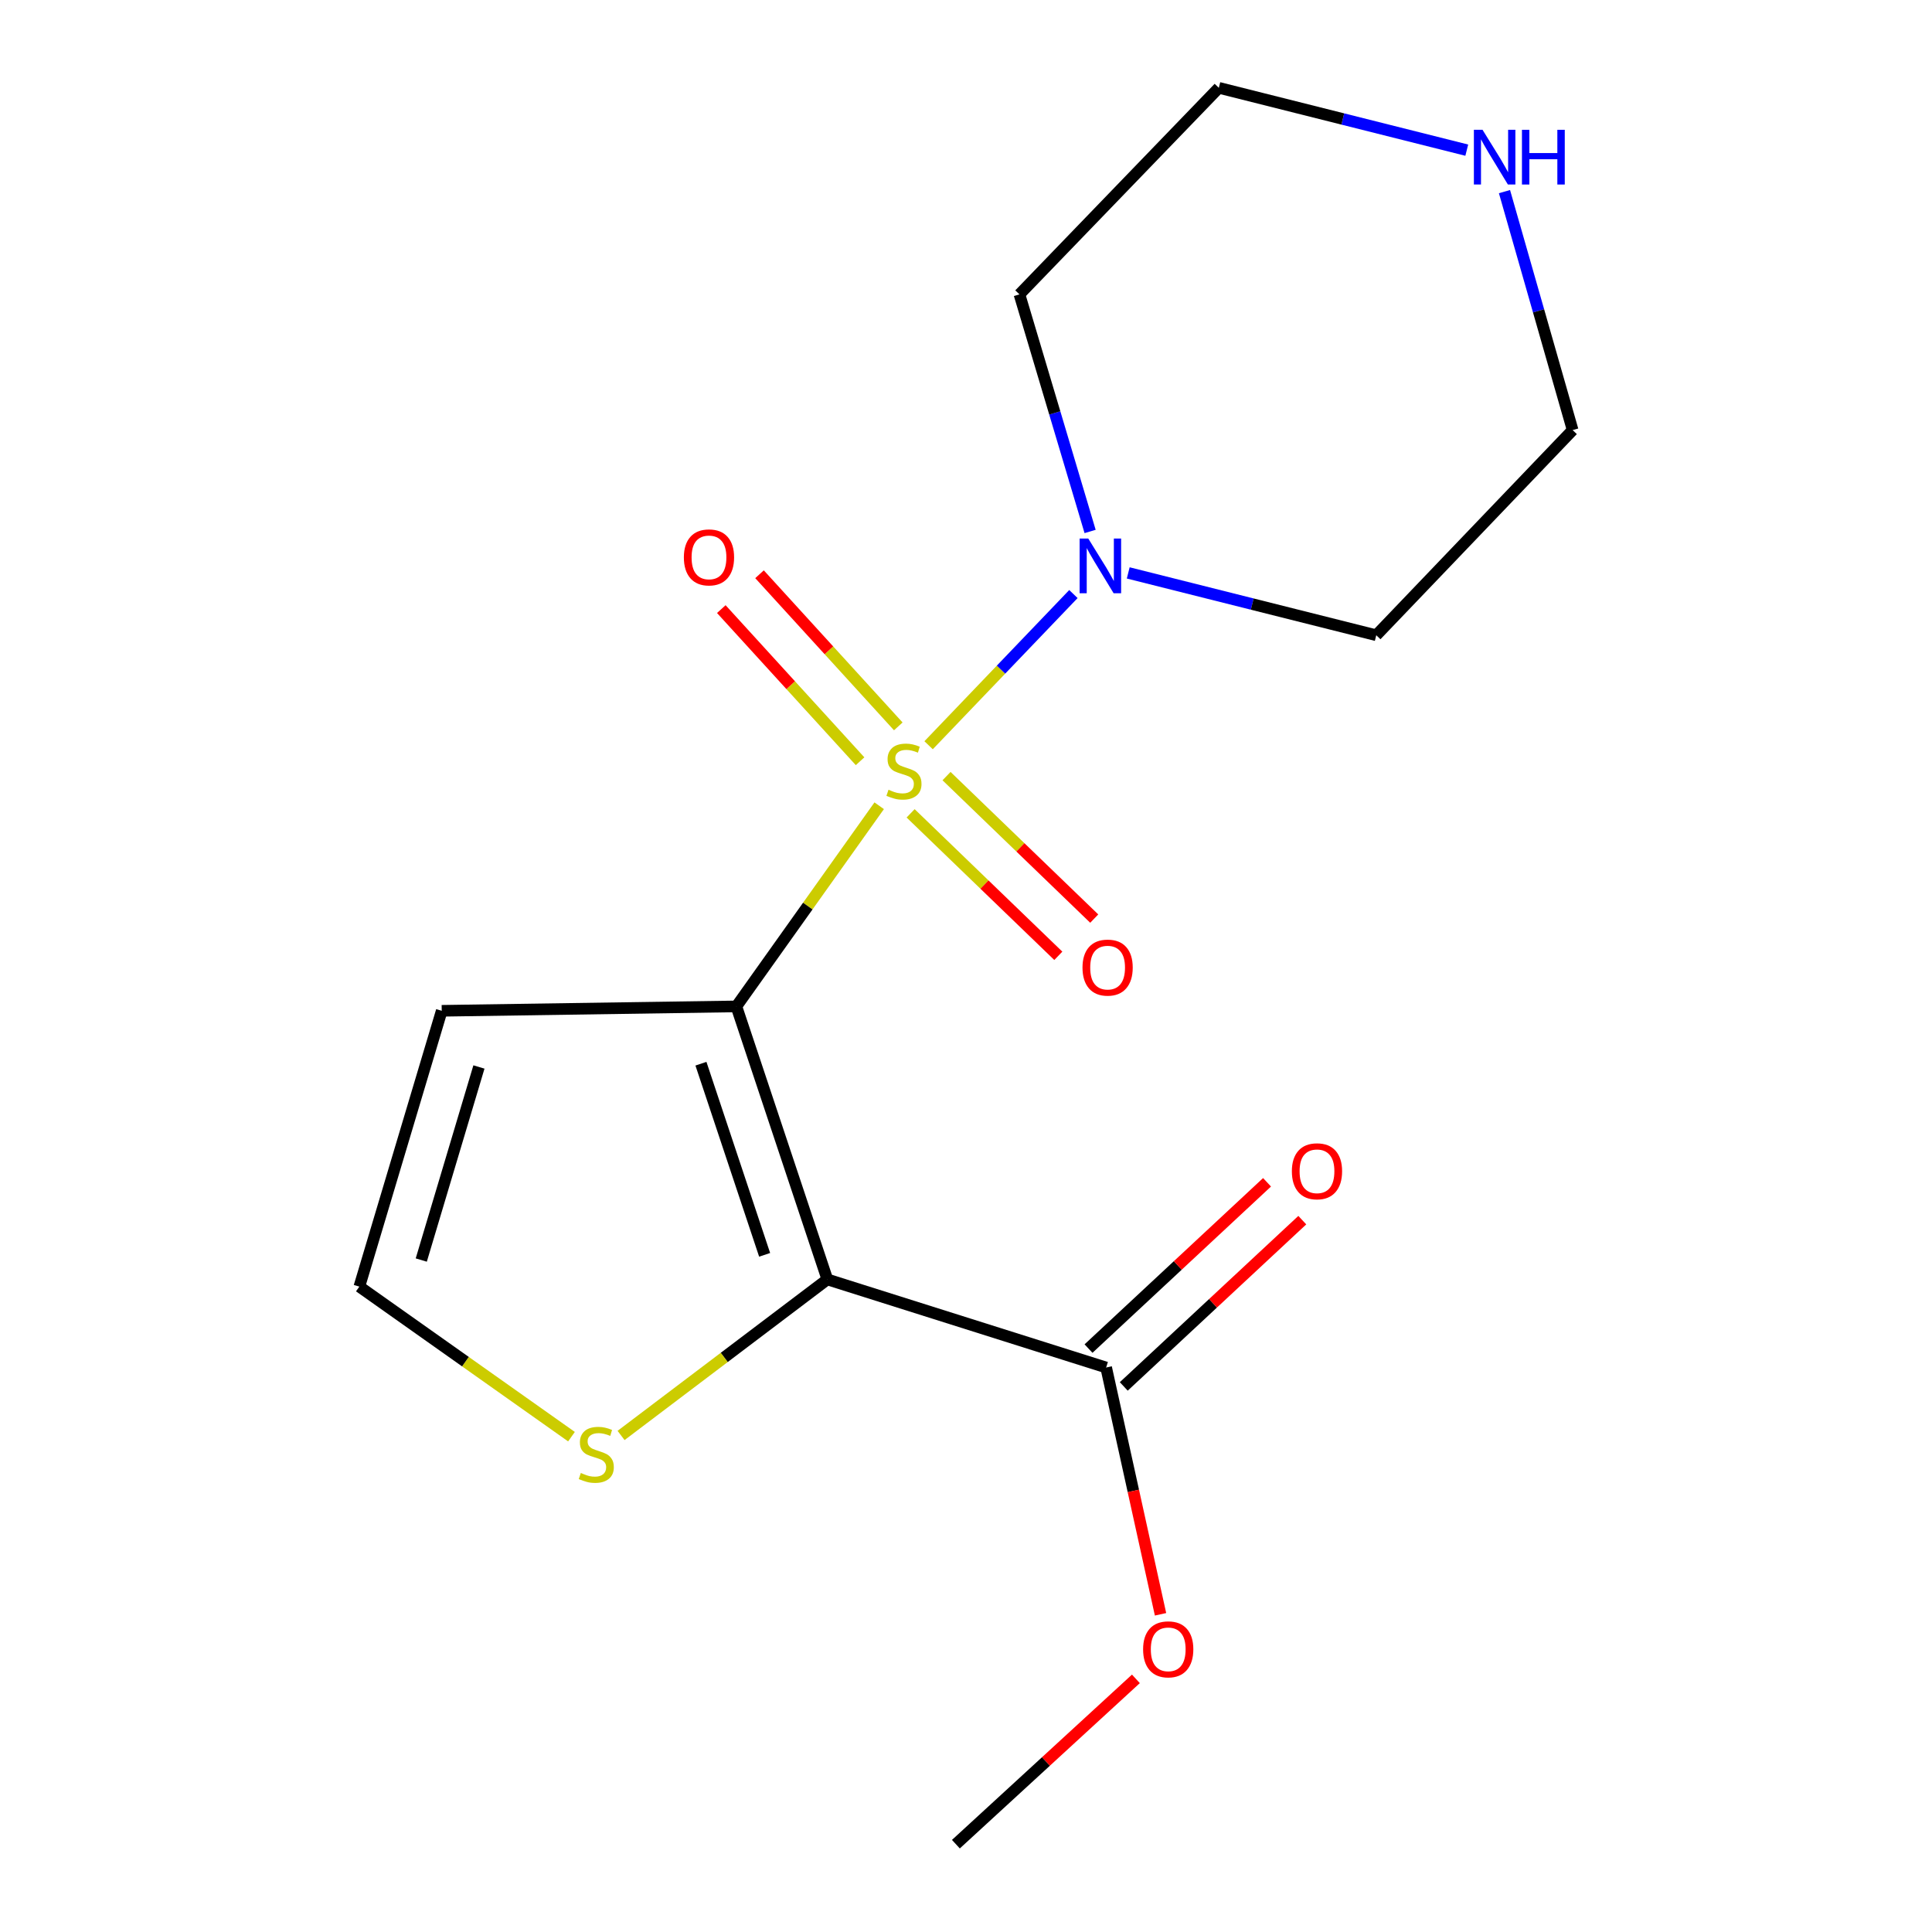 <?xml version='1.0' encoding='iso-8859-1'?>
<svg version='1.1' baseProfile='full'
              xmlns='http://www.w3.org/2000/svg'
                      xmlns:rdkit='http://www.rdkit.org/xml'
                      xmlns:xlink='http://www.w3.org/1999/xlink'
                  xml:space='preserve'
width='1000px' height='1000px' viewBox='0 0 1000 1000'>
<!-- END OF HEADER -->
<rect style='opacity:1.0;fill:#FFFFFF;stroke:none' width='1000' height='1000' x='0' y='0'> </rect>
<path class='bond-0' d='M 455.068,417.06 L 418.105,468.987' style='fill:none;fill-rule:evenodd;stroke:#CCCC00;stroke-width:6px;stroke-linecap:butt;stroke-linejoin:miter;stroke-opacity:1' />
<path class='bond-0' d='M 418.105,468.987 L 381.143,520.913' style='fill:none;fill-rule:evenodd;stroke:#000000;stroke-width:6px;stroke-linecap:butt;stroke-linejoin:miter;stroke-opacity:1' />
<path class='bond-2' d='M 480.642,385.735 L 518.119,346.607' style='fill:none;fill-rule:evenodd;stroke:#CCCC00;stroke-width:6px;stroke-linecap:butt;stroke-linejoin:miter;stroke-opacity:1' />
<path class='bond-2' d='M 518.119,346.607 L 555.597,307.479' style='fill:none;fill-rule:evenodd;stroke:#0000FF;stroke-width:6px;stroke-linecap:butt;stroke-linejoin:miter;stroke-opacity:1' />
<path class='bond-6' d='M 464.953,375.972 L 429.04,336.601' style='fill:none;fill-rule:evenodd;stroke:#CCCC00;stroke-width:6px;stroke-linecap:butt;stroke-linejoin:miter;stroke-opacity:1' />
<path class='bond-6' d='M 429.04,336.601 L 393.126,297.231' style='fill:none;fill-rule:evenodd;stroke:#FF0000;stroke-width:6px;stroke-linecap:butt;stroke-linejoin:miter;stroke-opacity:1' />
<path class='bond-6' d='M 445.174,394.015 L 409.26,354.645' style='fill:none;fill-rule:evenodd;stroke:#CCCC00;stroke-width:6px;stroke-linecap:butt;stroke-linejoin:miter;stroke-opacity:1' />
<path class='bond-6' d='M 409.26,354.645 L 373.346,315.274' style='fill:none;fill-rule:evenodd;stroke:#FF0000;stroke-width:6px;stroke-linecap:butt;stroke-linejoin:miter;stroke-opacity:1' />
<path class='bond-7' d='M 471.335,420.977 L 509.56,457.854' style='fill:none;fill-rule:evenodd;stroke:#CCCC00;stroke-width:6px;stroke-linecap:butt;stroke-linejoin:miter;stroke-opacity:1' />
<path class='bond-7' d='M 509.56,457.854 L 547.785,494.731' style='fill:none;fill-rule:evenodd;stroke:#FF0000;stroke-width:6px;stroke-linecap:butt;stroke-linejoin:miter;stroke-opacity:1' />
<path class='bond-7' d='M 489.923,401.709 L 528.148,438.586' style='fill:none;fill-rule:evenodd;stroke:#CCCC00;stroke-width:6px;stroke-linecap:butt;stroke-linejoin:miter;stroke-opacity:1' />
<path class='bond-7' d='M 528.148,438.586 L 566.374,475.463' style='fill:none;fill-rule:evenodd;stroke:#FF0000;stroke-width:6px;stroke-linecap:butt;stroke-linejoin:miter;stroke-opacity:1' />
<path class='bond-1' d='M 381.143,520.913 L 428.234,662.229' style='fill:none;fill-rule:evenodd;stroke:#000000;stroke-width:6px;stroke-linecap:butt;stroke-linejoin:miter;stroke-opacity:1' />
<path class='bond-1' d='M 362.807,550.574 L 395.77,649.496' style='fill:none;fill-rule:evenodd;stroke:#000000;stroke-width:6px;stroke-linecap:butt;stroke-linejoin:miter;stroke-opacity:1' />
<path class='bond-4' d='M 381.143,520.913 L 228.641,523.188' style='fill:none;fill-rule:evenodd;stroke:#000000;stroke-width:6px;stroke-linecap:butt;stroke-linejoin:miter;stroke-opacity:1' />
<path class='bond-3' d='M 428.234,662.229 L 572.54,707.818' style='fill:none;fill-rule:evenodd;stroke:#000000;stroke-width:6px;stroke-linecap:butt;stroke-linejoin:miter;stroke-opacity:1' />
<path class='bond-5' d='M 428.234,662.229 L 374.848,702.609' style='fill:none;fill-rule:evenodd;stroke:#000000;stroke-width:6px;stroke-linecap:butt;stroke-linejoin:miter;stroke-opacity:1' />
<path class='bond-5' d='M 374.848,702.609 L 321.462,742.989' style='fill:none;fill-rule:evenodd;stroke:#CCCC00;stroke-width:6px;stroke-linecap:butt;stroke-linejoin:miter;stroke-opacity:1' />
<path class='bond-11' d='M 583.971,296.536 L 648.163,312.669' style='fill:none;fill-rule:evenodd;stroke:#0000FF;stroke-width:6px;stroke-linecap:butt;stroke-linejoin:miter;stroke-opacity:1' />
<path class='bond-11' d='M 648.163,312.669 L 712.354,328.802' style='fill:none;fill-rule:evenodd;stroke:#000000;stroke-width:6px;stroke-linecap:butt;stroke-linejoin:miter;stroke-opacity:1' />
<path class='bond-12' d='M 564.238,275.085 L 545.952,213.726' style='fill:none;fill-rule:evenodd;stroke:#0000FF;stroke-width:6px;stroke-linecap:butt;stroke-linejoin:miter;stroke-opacity:1' />
<path class='bond-12' d='M 545.952,213.726 L 527.665,152.368' style='fill:none;fill-rule:evenodd;stroke:#000000;stroke-width:6px;stroke-linecap:butt;stroke-linejoin:miter;stroke-opacity:1' />
<path class='bond-10' d='M 581.664,717.613 L 627.864,674.58' style='fill:none;fill-rule:evenodd;stroke:#000000;stroke-width:6px;stroke-linecap:butt;stroke-linejoin:miter;stroke-opacity:1' />
<path class='bond-10' d='M 627.864,674.58 L 674.065,631.547' style='fill:none;fill-rule:evenodd;stroke:#FF0000;stroke-width:6px;stroke-linecap:butt;stroke-linejoin:miter;stroke-opacity:1' />
<path class='bond-10' d='M 563.416,698.022 L 609.617,654.989' style='fill:none;fill-rule:evenodd;stroke:#000000;stroke-width:6px;stroke-linecap:butt;stroke-linejoin:miter;stroke-opacity:1' />
<path class='bond-10' d='M 609.617,654.989 L 655.817,611.956' style='fill:none;fill-rule:evenodd;stroke:#FF0000;stroke-width:6px;stroke-linecap:butt;stroke-linejoin:miter;stroke-opacity:1' />
<path class='bond-13' d='M 572.54,707.818 L 586.615,771.688' style='fill:none;fill-rule:evenodd;stroke:#000000;stroke-width:6px;stroke-linecap:butt;stroke-linejoin:miter;stroke-opacity:1' />
<path class='bond-13' d='M 586.615,771.688 L 600.689,835.559' style='fill:none;fill-rule:evenodd;stroke:#FF0000;stroke-width:6px;stroke-linecap:butt;stroke-linejoin:miter;stroke-opacity:1' />
<path class='bond-8' d='M 228.641,523.188 L 185.998,665.948' style='fill:none;fill-rule:evenodd;stroke:#000000;stroke-width:6px;stroke-linecap:butt;stroke-linejoin:miter;stroke-opacity:1' />
<path class='bond-8' d='M 247.898,552.265 L 218.047,652.197' style='fill:none;fill-rule:evenodd;stroke:#000000;stroke-width:6px;stroke-linecap:butt;stroke-linejoin:miter;stroke-opacity:1' />
<path class='bond-17' d='M 295.797,743.613 L 240.898,704.781' style='fill:none;fill-rule:evenodd;stroke:#CCCC00;stroke-width:6px;stroke-linecap:butt;stroke-linejoin:miter;stroke-opacity:1' />
<path class='bond-17' d='M 240.898,704.781 L 185.998,665.948' style='fill:none;fill-rule:evenodd;stroke:#000000;stroke-width:6px;stroke-linecap:butt;stroke-linejoin:miter;stroke-opacity:1' />
<path class='bond-9' d='M 759.2,77.72 L 695.03,61.587' style='fill:none;fill-rule:evenodd;stroke:#0000FF;stroke-width:6px;stroke-linecap:butt;stroke-linejoin:miter;stroke-opacity:1' />
<path class='bond-9' d='M 695.03,61.587 L 630.86,45.455' style='fill:none;fill-rule:evenodd;stroke:#000000;stroke-width:6px;stroke-linecap:butt;stroke-linejoin:miter;stroke-opacity:1' />
<path class='bond-18' d='M 778.717,99.178 L 796.36,160.898' style='fill:none;fill-rule:evenodd;stroke:#0000FF;stroke-width:6px;stroke-linecap:butt;stroke-linejoin:miter;stroke-opacity:1' />
<path class='bond-18' d='M 796.36,160.898 L 814.002,222.617' style='fill:none;fill-rule:evenodd;stroke:#000000;stroke-width:6px;stroke-linecap:butt;stroke-linejoin:miter;stroke-opacity:1' />
<path class='bond-15' d='M 712.354,328.802 L 814.002,222.617' style='fill:none;fill-rule:evenodd;stroke:#000000;stroke-width:6px;stroke-linecap:butt;stroke-linejoin:miter;stroke-opacity:1' />
<path class='bond-14' d='M 527.665,152.368 L 630.86,45.455' style='fill:none;fill-rule:evenodd;stroke:#000000;stroke-width:6px;stroke-linecap:butt;stroke-linejoin:miter;stroke-opacity:1' />
<path class='bond-16' d='M 587.937,868.977 L 541.351,911.761' style='fill:none;fill-rule:evenodd;stroke:#FF0000;stroke-width:6px;stroke-linecap:butt;stroke-linejoin:miter;stroke-opacity:1' />
<path class='bond-16' d='M 541.351,911.761 L 494.764,954.545' style='fill:none;fill-rule:evenodd;stroke:#000000;stroke-width:6px;stroke-linecap:butt;stroke-linejoin:miter;stroke-opacity:1' />
<path  class='atom-0' d='M 459.887 408.771
Q 460.207 408.891, 461.527 409.451
Q 462.847 410.011, 464.287 410.371
Q 465.767 410.691, 467.207 410.691
Q 469.887 410.691, 471.447 409.411
Q 473.007 408.091, 473.007 405.811
Q 473.007 404.251, 472.207 403.291
Q 471.447 402.331, 470.247 401.811
Q 469.047 401.291, 467.047 400.691
Q 464.527 399.931, 463.007 399.211
Q 461.527 398.491, 460.447 396.971
Q 459.407 395.451, 459.407 392.891
Q 459.407 389.331, 461.807 387.131
Q 464.247 384.931, 469.047 384.931
Q 472.327 384.931, 476.047 386.491
L 475.127 389.571
Q 471.727 388.171, 469.167 388.171
Q 466.407 388.171, 464.887 389.331
Q 463.367 390.451, 463.407 392.411
Q 463.407 393.931, 464.167 394.851
Q 464.967 395.771, 466.087 396.291
Q 467.247 396.811, 469.167 397.411
Q 471.727 398.211, 473.247 399.011
Q 474.767 399.811, 475.847 401.451
Q 476.967 403.051, 476.967 405.811
Q 476.967 409.731, 474.327 411.851
Q 471.727 413.931, 467.367 413.931
Q 464.847 413.931, 462.927 413.371
Q 461.047 412.851, 458.807 411.931
L 459.887 408.771
' fill='#CCCC00'/>
<path  class='atom-3' d='M 563.29 278.751
L 572.57 293.751
Q 573.49 295.231, 574.97 297.911
Q 576.45 300.591, 576.53 300.751
L 576.53 278.751
L 580.29 278.751
L 580.29 307.071
L 576.41 307.071
L 566.45 290.671
Q 565.29 288.751, 564.05 286.551
Q 562.85 284.351, 562.49 283.671
L 562.49 307.071
L 558.81 307.071
L 558.81 278.751
L 563.29 278.751
' fill='#0000FF'/>
<path  class='atom-6' d='M 300.633 762.412
Q 300.953 762.532, 302.273 763.092
Q 303.593 763.652, 305.033 764.012
Q 306.513 764.332, 307.953 764.332
Q 310.633 764.332, 312.193 763.052
Q 313.753 761.732, 313.753 759.452
Q 313.753 757.892, 312.953 756.932
Q 312.193 755.972, 310.993 755.452
Q 309.793 754.932, 307.793 754.332
Q 305.273 753.572, 303.753 752.852
Q 302.273 752.132, 301.193 750.612
Q 300.153 749.092, 300.153 746.532
Q 300.153 742.972, 302.553 740.772
Q 304.993 738.572, 309.793 738.572
Q 313.073 738.572, 316.793 740.132
L 315.873 743.212
Q 312.473 741.812, 309.913 741.812
Q 307.153 741.812, 305.633 742.972
Q 304.113 744.092, 304.153 746.052
Q 304.153 747.572, 304.913 748.492
Q 305.713 749.412, 306.833 749.932
Q 307.993 750.452, 309.913 751.052
Q 312.473 751.852, 313.993 752.652
Q 315.513 753.452, 316.593 755.092
Q 317.713 756.692, 317.713 759.452
Q 317.713 763.372, 315.073 765.492
Q 312.473 767.572, 308.113 767.572
Q 305.593 767.572, 303.673 767.012
Q 301.793 766.492, 299.553 765.572
L 300.633 762.412
' fill='#CCCC00'/>
<path  class='atom-7' d='M 353.968 288.499
Q 353.968 281.699, 357.328 277.899
Q 360.688 274.099, 366.968 274.099
Q 373.248 274.099, 376.608 277.899
Q 379.968 281.699, 379.968 288.499
Q 379.968 295.379, 376.568 299.299
Q 373.168 303.179, 366.968 303.179
Q 360.728 303.179, 357.328 299.299
Q 353.968 295.419, 353.968 288.499
M 366.968 299.979
Q 371.288 299.979, 373.608 297.099
Q 375.968 294.179, 375.968 288.499
Q 375.968 282.939, 373.608 280.139
Q 371.288 277.299, 366.968 277.299
Q 362.648 277.299, 360.288 280.099
Q 357.968 282.899, 357.968 288.499
Q 357.968 294.219, 360.288 297.099
Q 362.648 299.979, 366.968 299.979
' fill='#FF0000'/>
<path  class='atom-8' d='M 560.298 500.824
Q 560.298 494.024, 563.658 490.224
Q 567.018 486.424, 573.298 486.424
Q 579.578 486.424, 582.938 490.224
Q 586.298 494.024, 586.298 500.824
Q 586.298 507.704, 582.898 511.624
Q 579.498 515.504, 573.298 515.504
Q 567.058 515.504, 563.658 511.624
Q 560.298 507.744, 560.298 500.824
M 573.298 512.304
Q 577.618 512.304, 579.938 509.424
Q 582.298 506.504, 582.298 500.824
Q 582.298 495.264, 579.938 492.464
Q 577.618 489.624, 573.298 489.624
Q 568.978 489.624, 566.618 492.424
Q 564.298 495.224, 564.298 500.824
Q 564.298 506.544, 566.618 509.424
Q 568.978 512.304, 573.298 512.304
' fill='#FF0000'/>
<path  class='atom-10' d='M 767.36 67.185
L 776.64 82.185
Q 777.56 83.665, 779.04 86.345
Q 780.52 89.025, 780.6 89.185
L 780.6 67.185
L 784.36 67.185
L 784.36 95.505
L 780.48 95.505
L 770.52 79.105
Q 769.36 77.185, 768.12 74.985
Q 766.92 72.785, 766.56 72.105
L 766.56 95.505
L 762.88 95.505
L 762.88 67.185
L 767.36 67.185
' fill='#0000FF'/>
<path  class='atom-10' d='M 787.76 67.185
L 791.6 67.185
L 791.6 79.225
L 806.08 79.225
L 806.08 67.185
L 809.92 67.185
L 809.92 95.505
L 806.08 95.505
L 806.08 82.425
L 791.6 82.425
L 791.6 95.505
L 787.76 95.505
L 787.76 67.185
' fill='#0000FF'/>
<path  class='atom-11' d='M 668.669 606.25
Q 668.669 599.45, 672.029 595.65
Q 675.389 591.85, 681.669 591.85
Q 687.949 591.85, 691.309 595.65
Q 694.669 599.45, 694.669 606.25
Q 694.669 613.13, 691.269 617.05
Q 687.869 620.93, 681.669 620.93
Q 675.429 620.93, 672.029 617.05
Q 668.669 613.17, 668.669 606.25
M 681.669 617.73
Q 685.989 617.73, 688.309 614.85
Q 690.669 611.93, 690.669 606.25
Q 690.669 600.69, 688.309 597.89
Q 685.989 595.05, 681.669 595.05
Q 677.349 595.05, 674.989 597.85
Q 672.669 600.65, 672.669 606.25
Q 672.669 611.97, 674.989 614.85
Q 677.349 617.73, 681.669 617.73
' fill='#FF0000'/>
<path  class='atom-14' d='M 591.667 853.691
Q 591.667 846.891, 595.027 843.091
Q 598.387 839.291, 604.667 839.291
Q 610.947 839.291, 614.307 843.091
Q 617.667 846.891, 617.667 853.691
Q 617.667 860.571, 614.267 864.491
Q 610.867 868.371, 604.667 868.371
Q 598.427 868.371, 595.027 864.491
Q 591.667 860.611, 591.667 853.691
M 604.667 865.171
Q 608.987 865.171, 611.307 862.291
Q 613.667 859.371, 613.667 853.691
Q 613.667 848.131, 611.307 845.331
Q 608.987 842.491, 604.667 842.491
Q 600.347 842.491, 597.987 845.291
Q 595.667 848.091, 595.667 853.691
Q 595.667 859.411, 597.987 862.291
Q 600.347 865.171, 604.667 865.171
' fill='#FF0000'/>
</svg>
